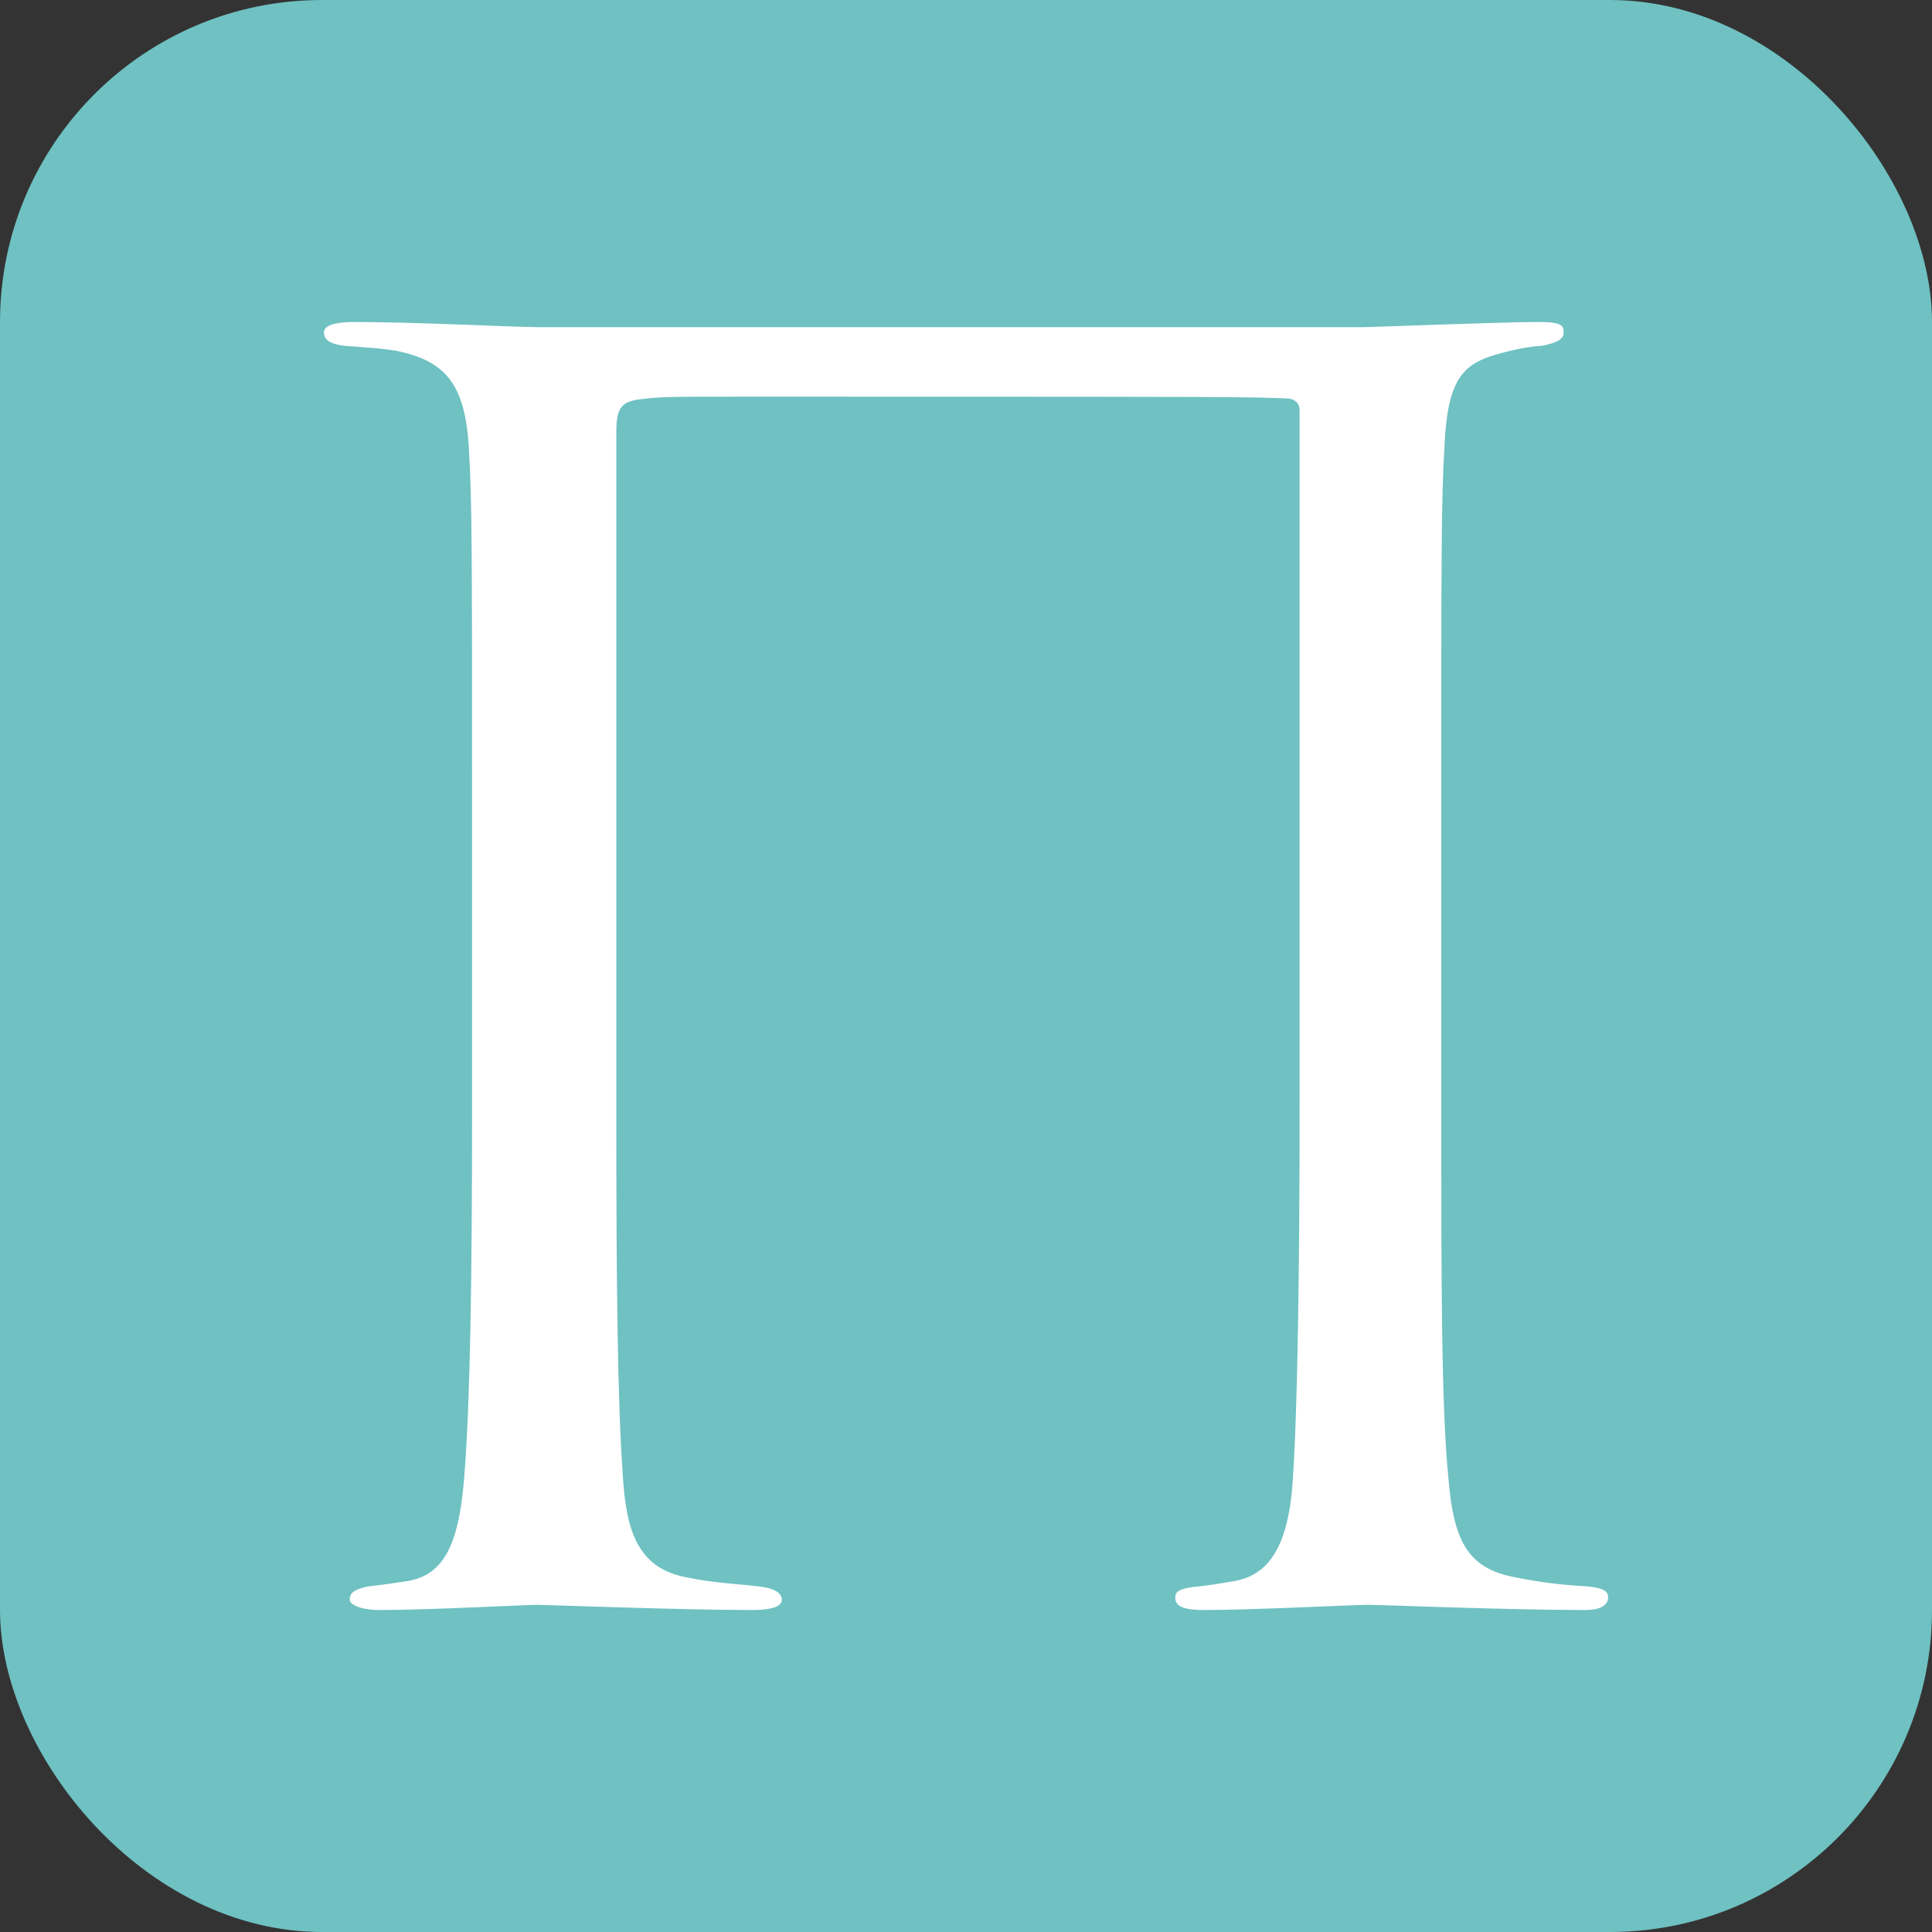 <?xml version="1.0" encoding="UTF-8"?>
<!DOCTYPE svg PUBLIC "-//W3C//DTD SVG 1.1//EN" "http://www.w3.org/Graphics/SVG/1.1/DTD/svg11.dtd">
<!-- Creator: CorelDRAW -->
<svg xmlns="http://www.w3.org/2000/svg" xml:space="preserve" width="30px" height="30px" version="1.1" style="shape-rendering:geometricPrecision; text-rendering:geometricPrecision; image-rendering:optimizeQuality; fill-rule:evenodd; clip-rule:evenodd"
viewBox="0 0 30 30"
 xmlns:xlink="http://www.w3.org/1999/xlink"
 xmlns:xodm="http://www.corel.com/coreldraw/odm/2003"
 enable-background="new 0 0 612 792">
 <rect x="0" y="0" width="30" height="30" fill="#333333" stroke="none"/>
 <defs>
  <style type="text/css">
   <![CDATA[
    .fil0 {fill:#6FC1C2}
    .fil1 {fill:white;fill-rule:nonzero}
   ]]>
  </style>
 </defs>
 <g id="Слой_x0020_1">
  <rect class="fil0" width="30" height="30" rx="5" ry="5"/>
  <g>
   <path class="fil1" d="M24.6 24.63c-0.35,-0.02 -0.69,-0.06 -1.03,-0.13 -0.77,-0.13 -1,-0.55 -1.08,-1.56 -0.11,-1.1 -0.11,-3.09 -0.11,-5.62l0 -4.66c0,-4.12 0,-4.89 0.05,-5.73 0.05,-1.17 0.35,-1.32 1.01,-1.48 0.16,-0.04 0.33,-0.07 0.5,-0.08 0.26,-0.05 0.34,-0.11 0.34,-0.21 0,-0.1 -0.02,-0.16 -0.39,-0.16 -0.58,0 -2.59,0.08 -2.72,0.08l-12.79 0c-0.4,0 -1.9,-0.08 -2.88,-0.08 -0.29,0 -0.47,0.05 -0.47,0.16 0,0.11 0.08,0.18 0.32,0.21 0.24,0.02 0.52,0.03 0.82,0.08 0.74,0.16 1.05,0.5 1.11,1.5 0.05,0.85 0.05,1.53 0.05,5.66l0 4.72c0,2.54 -0.03,4.34 -0.11,5.45 -0.07,1.11 -0.28,1.67 -0.89,1.77 -0.19,0.03 -0.39,0.06 -0.59,0.08 -0.28,0.05 -0.31,0.13 -0.31,0.21 0,0.08 0.18,0.16 0.46,0.16 0.79,0 2.25,-0.08 2.46,-0.08 0.13,0 2.22,0.08 3.33,0.08 0.37,0 0.46,-0.08 0.46,-0.16 0,-0.08 -0.07,-0.18 -0.39,-0.21 -0.22,-0.03 -0.68,-0.05 -1.05,-0.13 -0.79,-0.13 -0.98,-0.71 -1.03,-1.61 -0.08,-1.11 -0.1,-2.96 -0.1,-5.5l0 -10.7c0,-0.42 0.13,-0.47 0.46,-0.5 0.34,-0.04 0.37,-0.03 4.26,-0.03 4.01,0 5.33,0 5.73,0.03 0.09,0.01 0.16,0.08 0.16,0.17 0,0 0,0.01 0,0.01l0 10.78c0,2.53 -0.03,4.78 -0.11,5.89 -0.08,1.11 -0.46,1.43 -0.9,1.51 -0.17,0.03 -0.35,0.06 -0.52,0.08 -0.38,0.03 -0.4,0.1 -0.4,0.18 0,0.09 0.05,0.19 0.43,0.19 0.81,0 2.32,-0.08 2.56,-0.08 0.24,0 2.14,0.08 3.38,0.08 0.24,0 0.35,-0.08 0.35,-0.19 0,-0.1 -0.05,-0.15 -0.35,-0.18l-0.02 0zm0 0l0 0 0 0z"/>
  </g>
 </g>
</svg>
